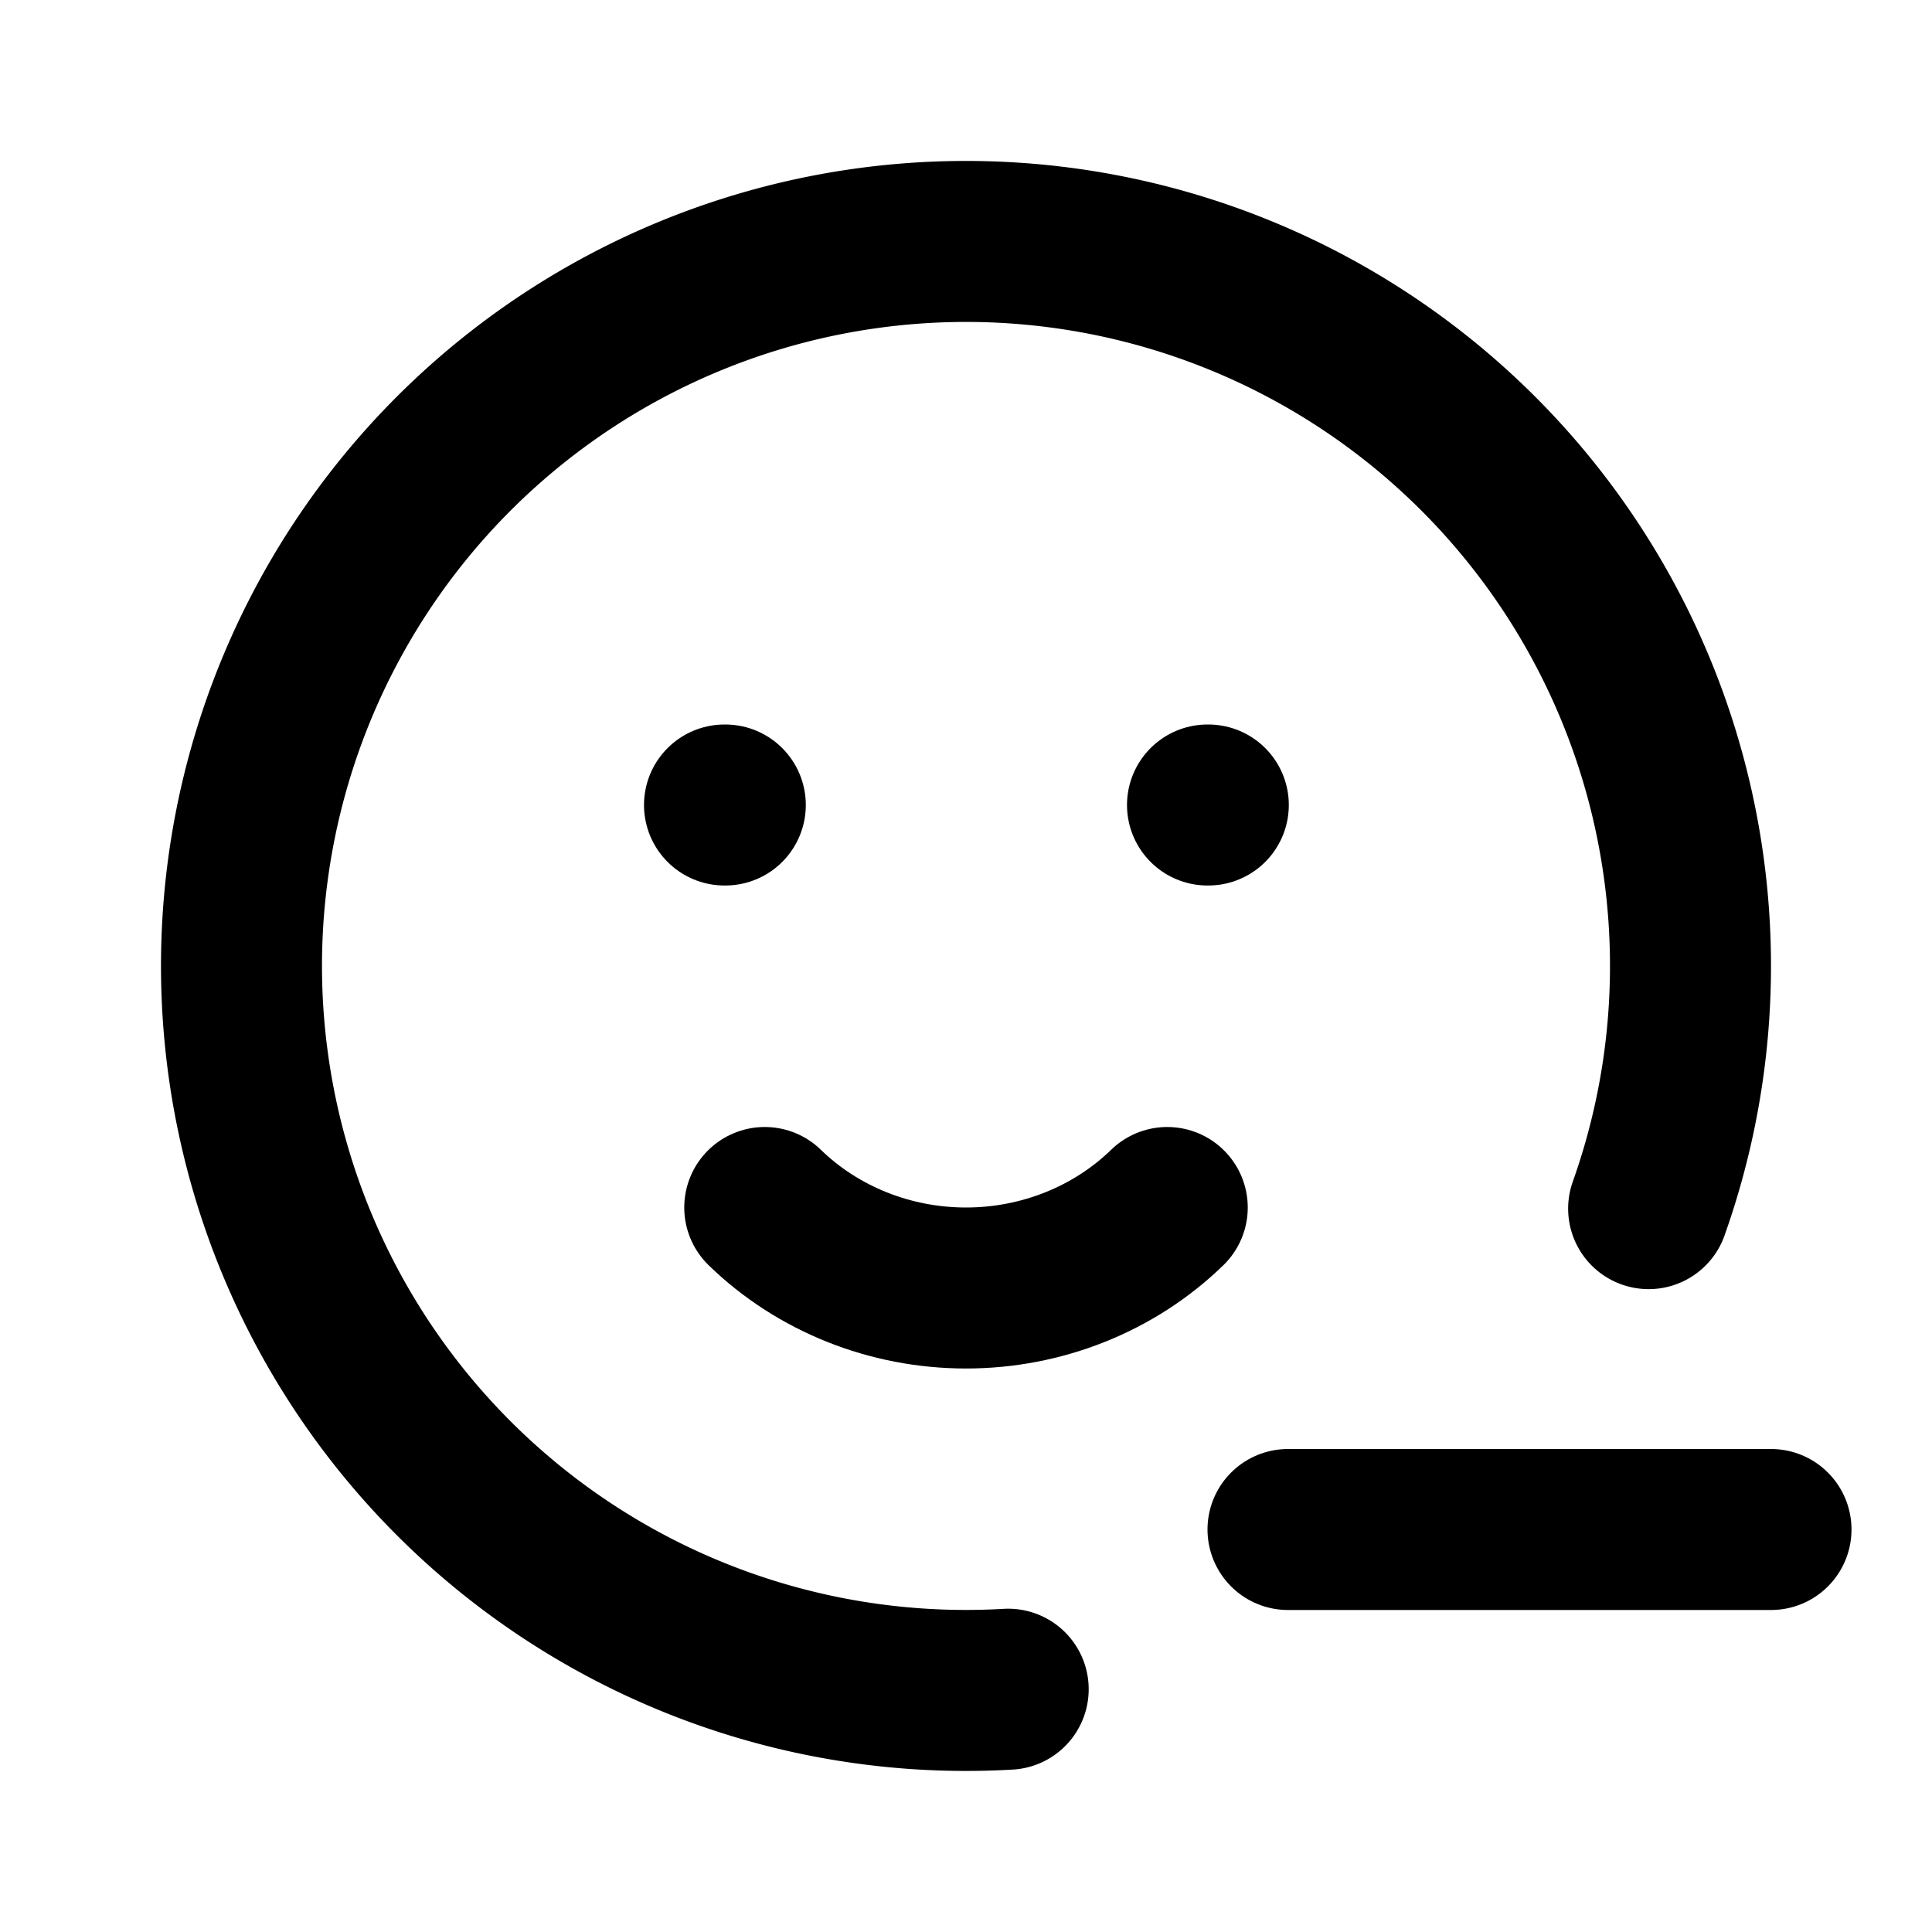 <svg
  xmlns="http://www.w3.org/2000/svg"
  width="24"
  height="24"
  viewBox="0 0 24 24"
  fill="none"
  stroke="currentColor"
  stroke-width="2"
  stroke-linecap="round"
  stroke-linejoin="round"
  class="icon icon-tabler icons-tabler-outline icon-tabler-mood-minus"
>
  <path stroke="none" d="M0 0h24v24H0z" fill="none"/>
  <path d="M20.48 15.014a9 9 0 1 0 -7.956 5.97" />
  <path d="M9 10h.01" />
  <path d="M15 10h.01" />
  <path d="M16 19h6" />
  <path d="M9.5 15c.658 .64 1.56 1 2.5 1s1.842 -.36 2.5 -1" />
</svg>